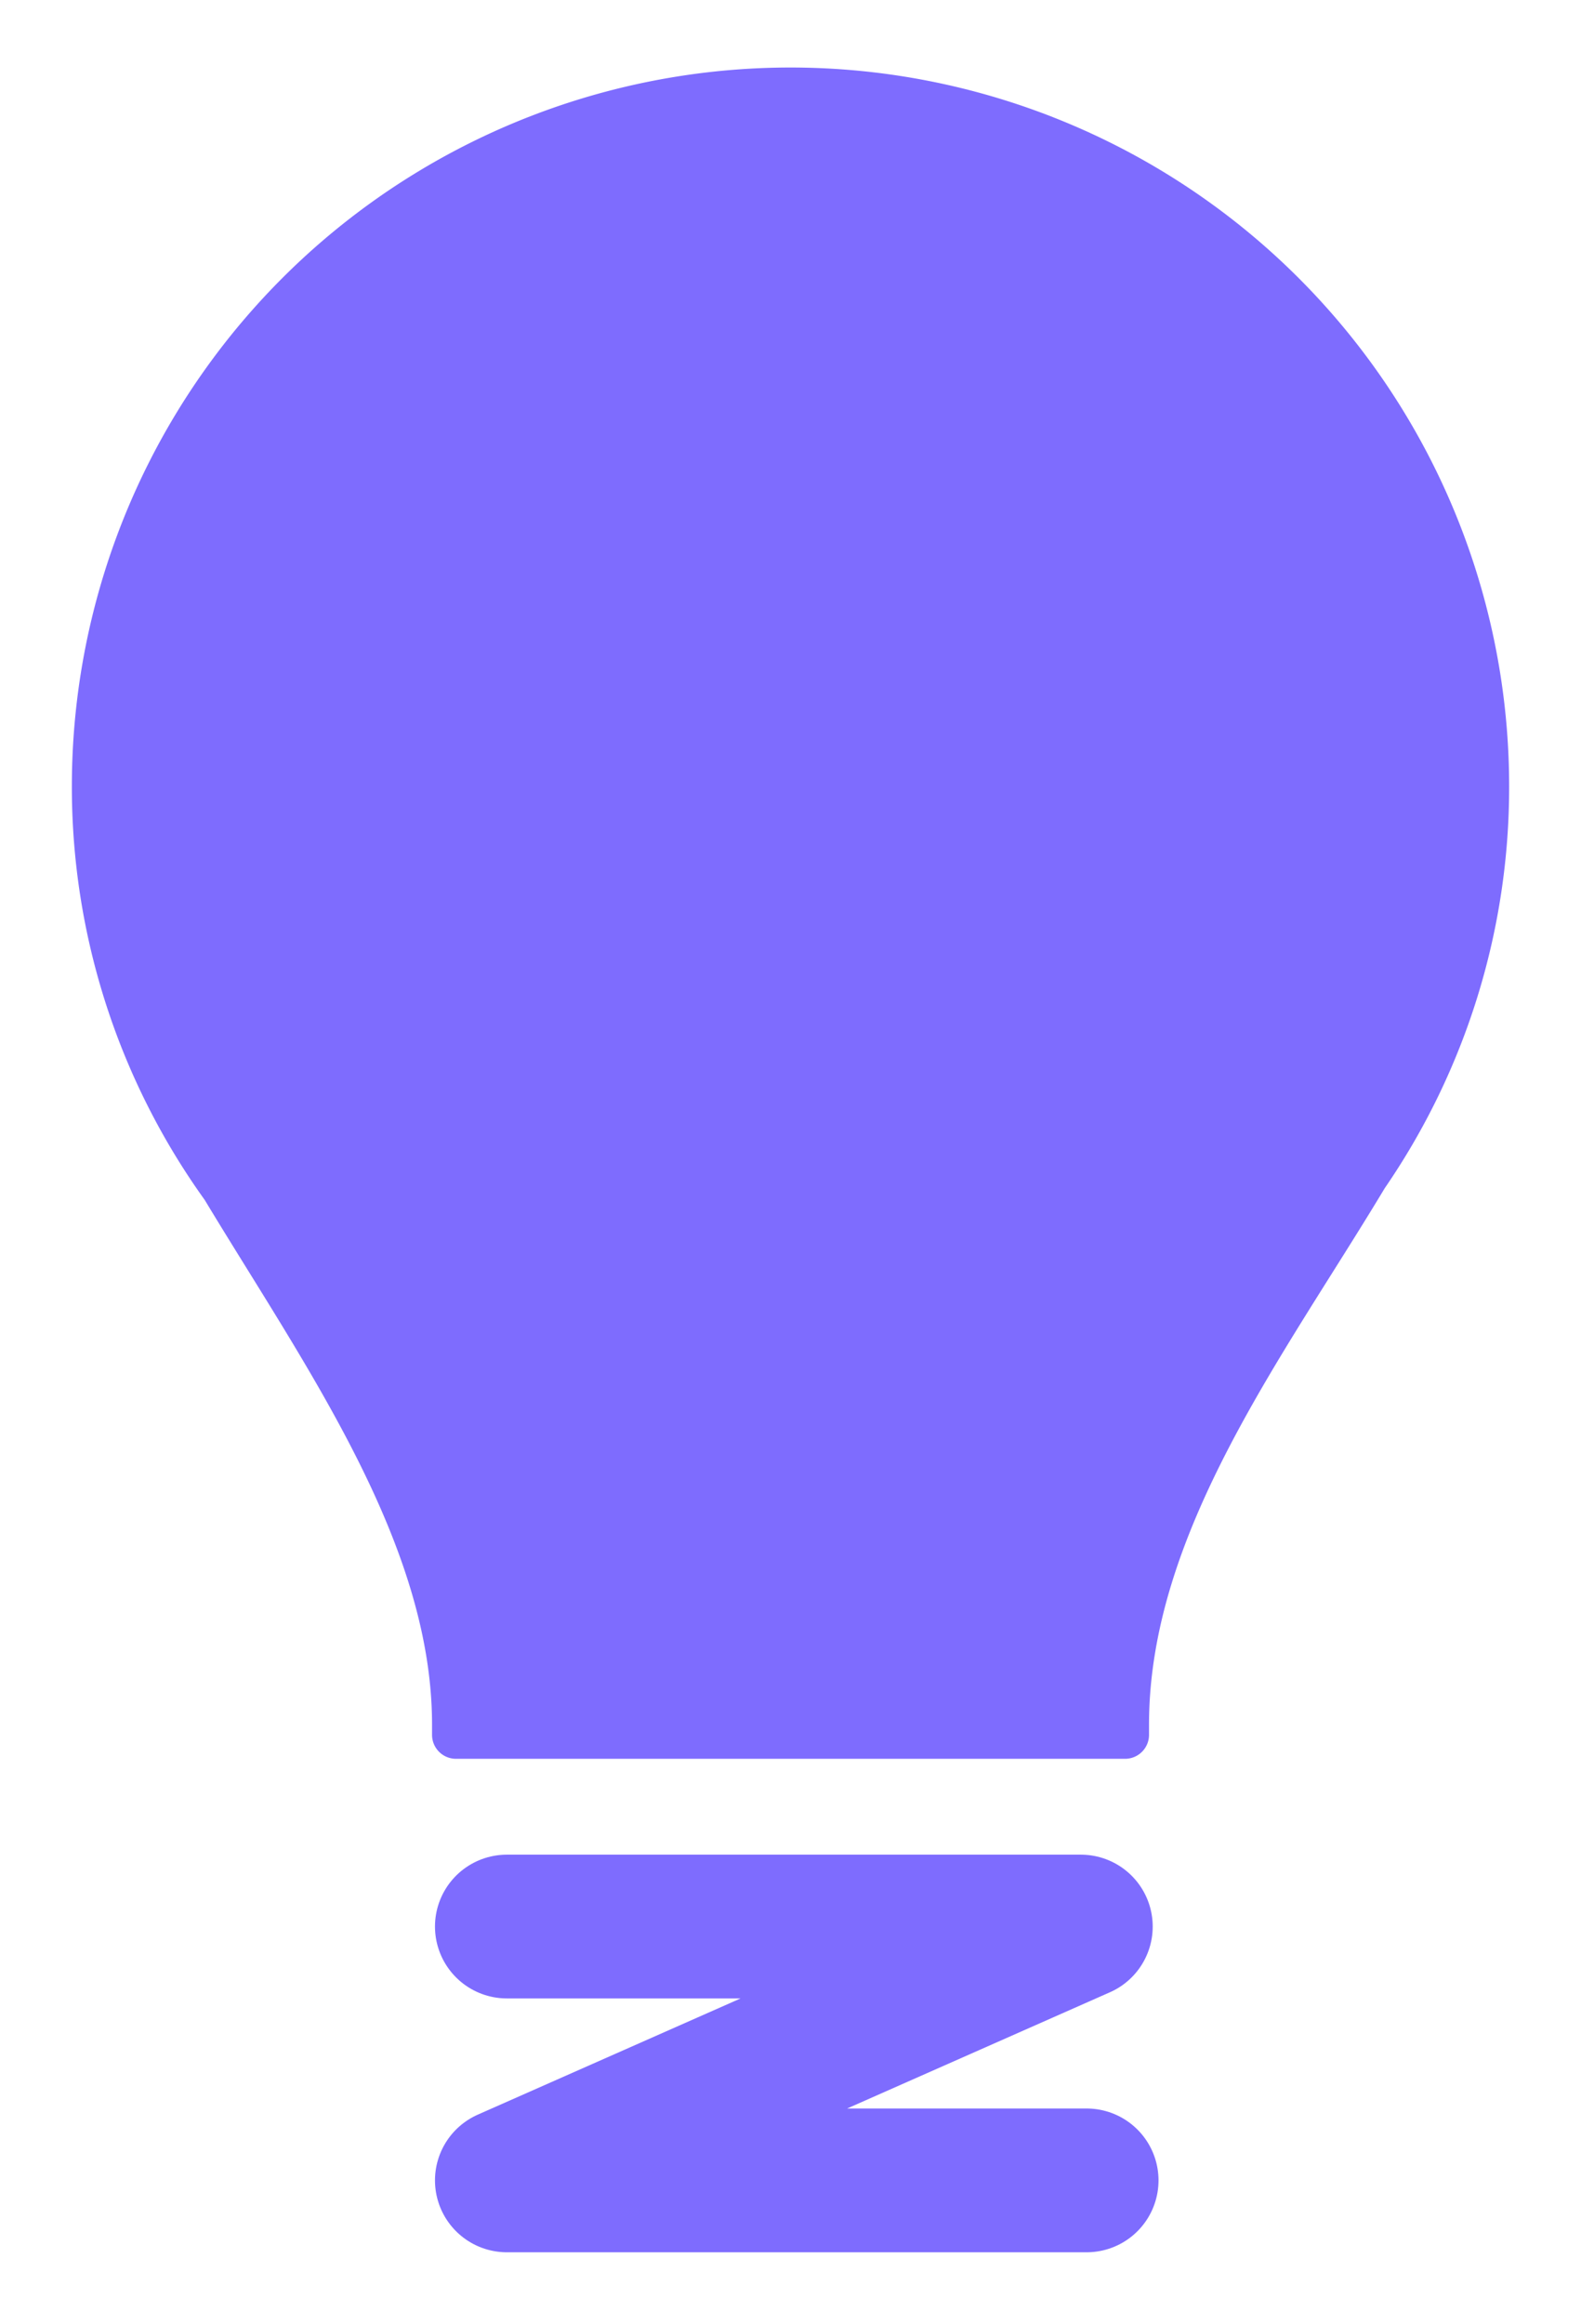 <svg xmlns="http://www.w3.org/2000/svg" width="132" height="194" viewBox="0 0 132 194">
    <g data-name="그룹 468515">
        <g data-name="그룹 468514">
            <path data-name="패스 9446" d="M120 59.636a60 60 0 0 0-120 0 59.1 59.1 0 0 0 11.09 34.523c8.363 13.87 18.982 28.6 18.982 43.8v.868a2 2 0 0 0 2 1.983h55.861a2 2 0 0 0 2-1.983v-.868c0-16.078 11.306-30.826 19.679-44.777A59.1 59.1 0 0 0 120 59.636" transform="translate(6 6)" style="fill:#7e6cfe"/>
            <path data-name="패스 9448" d="M2.529.5h47.924L2.529 21.689h48.409" transform="translate(39.788 160.311)" style="fill:none;stroke:#7e6cfe;stroke-linecap:round;stroke-linejoin:round;stroke-miterlimit:10;stroke-width:12px"/>
        </g>
    </g>
</svg>
